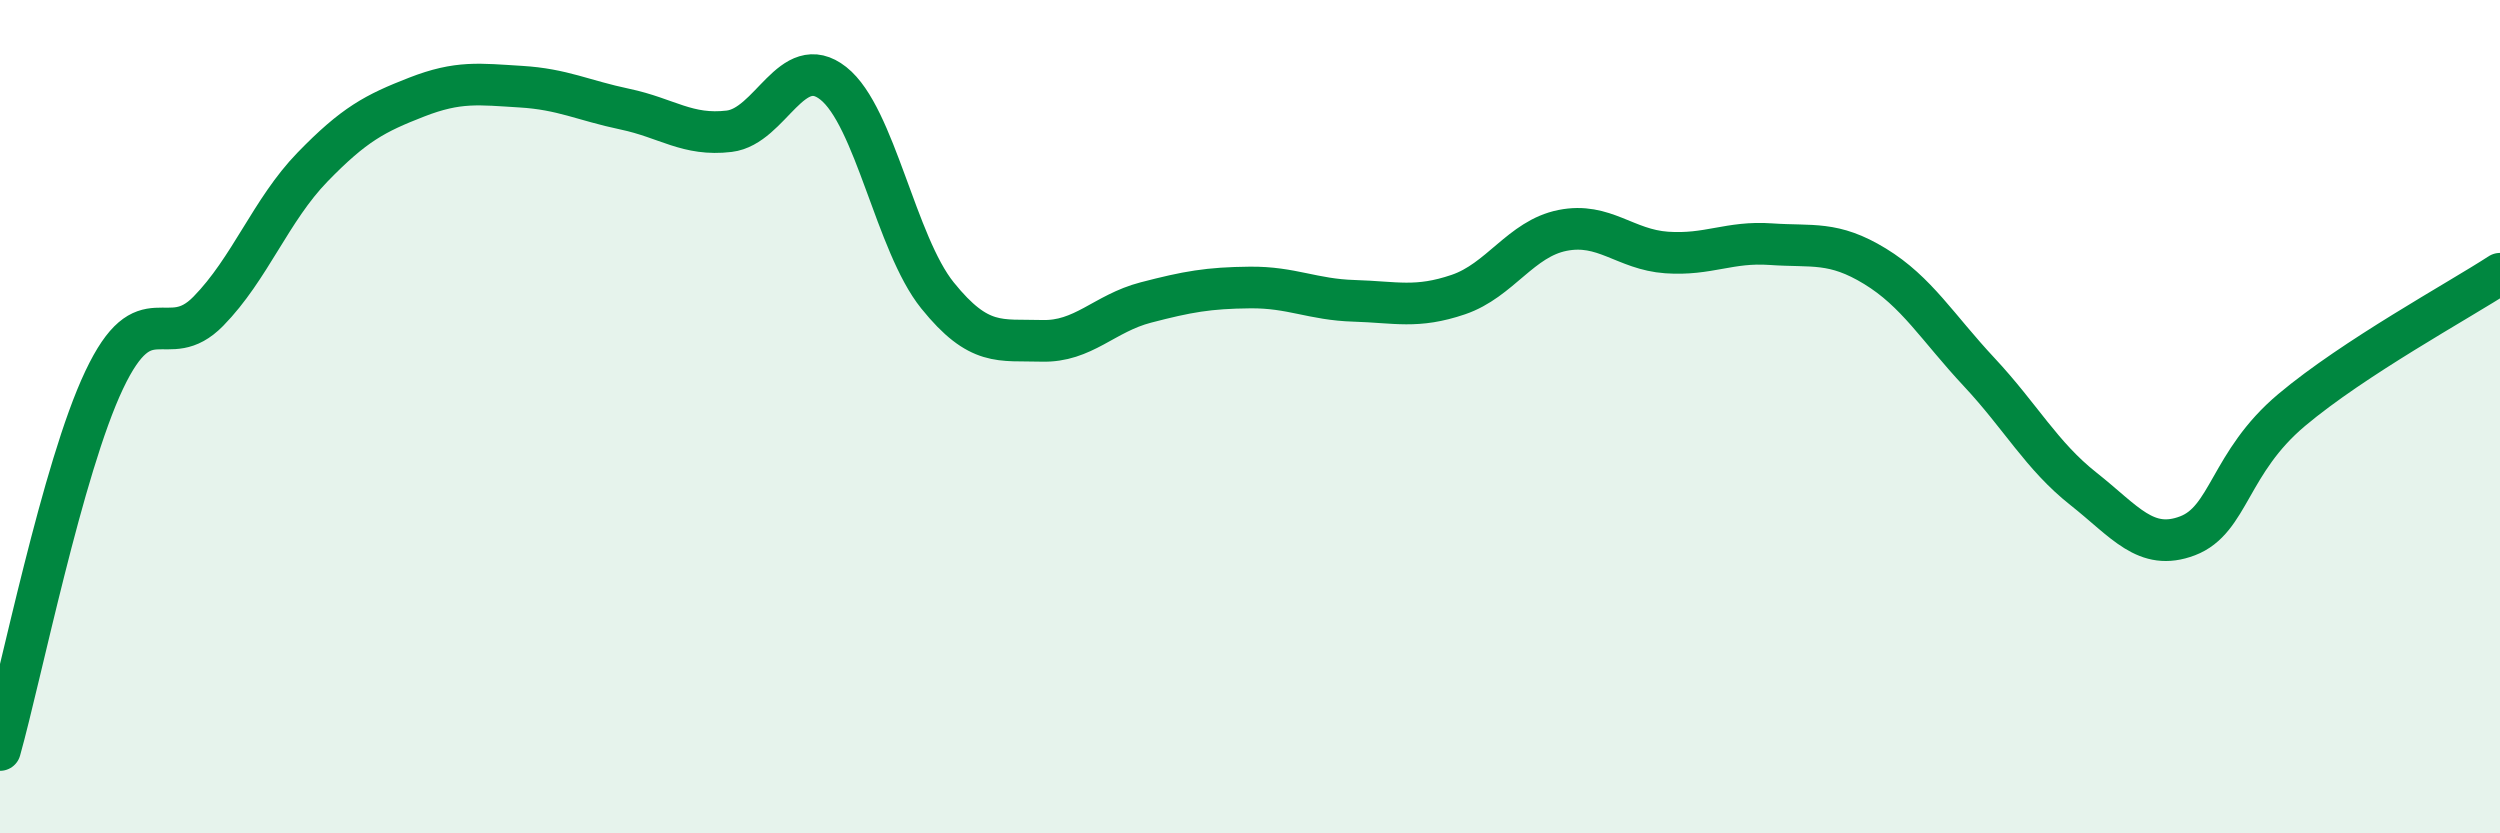 
    <svg width="60" height="20" viewBox="0 0 60 20" xmlns="http://www.w3.org/2000/svg">
      <path
        d="M 0,18 C 0.5,16.22 1.5,11.23 2.5,9.12 C 3.5,7.01 4,8.49 5,7.47 C 6,6.45 6.5,5.04 7.5,4.01 C 8.5,2.98 9,2.72 10,2.33 C 11,1.94 11.5,2.02 12.5,2.08 C 13.5,2.14 14,2.41 15,2.62 C 16,2.83 16.5,3.27 17.5,3.15 C 18.5,3.03 19,1.21 20,2 C 21,2.79 21.5,5.85 22.5,7.09 C 23.5,8.33 24,8.15 25,8.18 C 26,8.21 26.5,7.52 27.5,7.26 C 28.5,7 29,6.91 30,6.9 C 31,6.89 31.5,7.19 32.5,7.22 C 33.5,7.25 34,7.41 35,7.07 C 36,6.73 36.5,5.73 37.5,5.53 C 38.5,5.33 39,5.99 40,6.06 C 41,6.13 41.5,5.79 42.5,5.86 C 43.5,5.93 44,5.78 45,6.39 C 46,7 46.5,7.86 47.5,8.93 C 48.5,10 49,10.94 50,11.73 C 51,12.52 51.5,13.24 52.5,12.86 C 53.5,12.48 53.5,11.1 55,9.84 C 56.5,8.58 59,7.22 60,6.57L60 20L0 20Z"
        fill="#008740"
        opacity="0.1"
        stroke-linecap="round"
        stroke-linejoin="round"
      />
      <path
        d="M 0,18 C 0.5,16.22 1.5,11.23 2.5,9.12 C 3.5,7.01 4,8.49 5,7.47 C 6,6.45 6.5,5.04 7.5,4.01 C 8.5,2.98 9,2.72 10,2.33 C 11,1.94 11.5,2.02 12.5,2.08 C 13.5,2.14 14,2.41 15,2.62 C 16,2.83 16.5,3.27 17.5,3.15 C 18.5,3.03 19,1.21 20,2 C 21,2.79 21.5,5.85 22.5,7.09 C 23.5,8.33 24,8.15 25,8.18 C 26,8.21 26.5,7.52 27.5,7.26 C 28.5,7 29,6.91 30,6.9 C 31,6.89 31.5,7.19 32.5,7.22 C 33.5,7.25 34,7.41 35,7.07 C 36,6.73 36.5,5.73 37.5,5.53 C 38.5,5.33 39,5.99 40,6.06 C 41,6.13 41.5,5.79 42.5,5.86 C 43.5,5.93 44,5.78 45,6.39 C 46,7 46.5,7.86 47.5,8.93 C 48.5,10 49,10.94 50,11.73 C 51,12.52 51.5,13.24 52.5,12.86 C 53.5,12.48 53.5,11.1 55,9.84 C 56.5,8.58 59,7.22 60,6.57"
        stroke="#008740"
        stroke-width="1"
        fill="none"
        stroke-linecap="round"
        stroke-linejoin="round"
      />
    </svg>
  